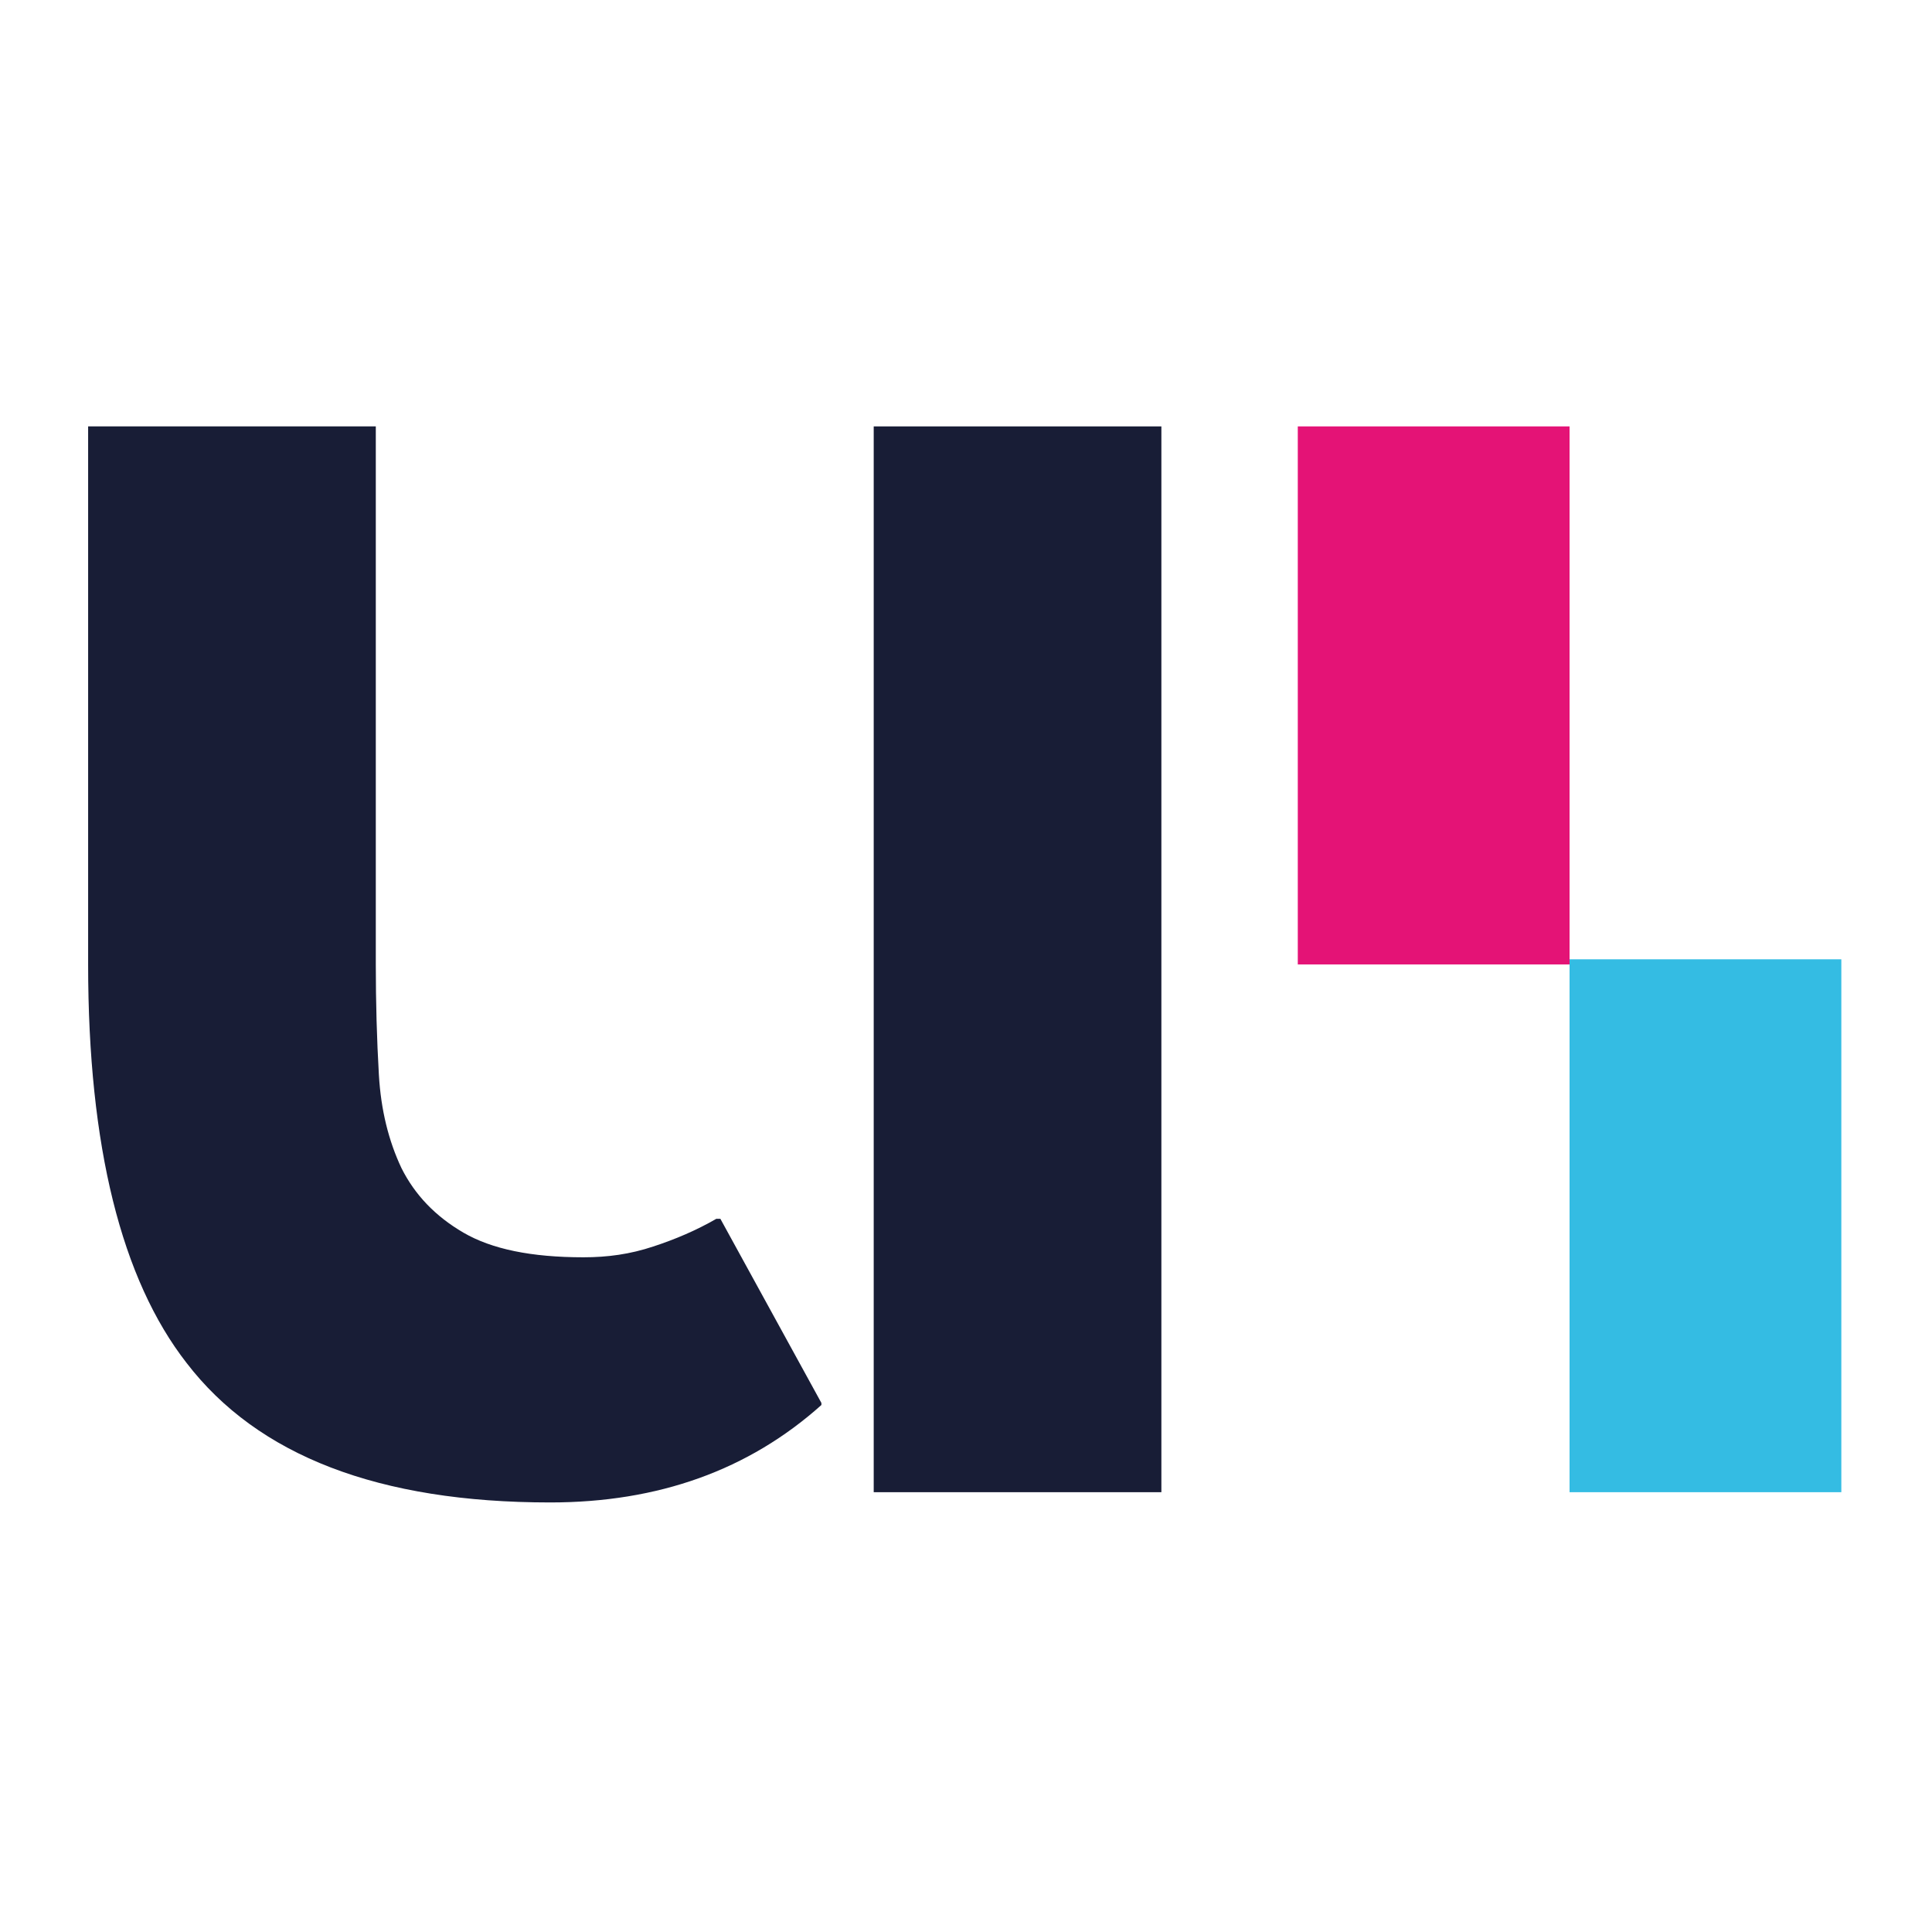 <svg width="512" height="512" viewBox="0 0 512 512" fill="none" xmlns="http://www.w3.org/2000/svg">
<path d="M190.91 323L217.681 371.797V372.34C198.385 389.602 174.467 398.165 145.794 398.165C100.406 398.165 68.335 385.797 49.446 361.195C32.188 339.039 23.355 303.835 23.355 255.583V113H99.591V255.583C99.591 265.641 99.862 275.427 100.406 284.806C100.949 294.185 102.988 302.34 106.385 309.544C109.918 316.612 115.354 322.321 122.828 326.67C130.302 331.02 140.766 333.195 154.627 333.195C161.014 333.195 166.993 332.379 173.108 330.34C178.952 328.437 184.659 325.991 189.823 323H190.91Z" fill="#181D36"/>
<path d="M307.778 113H231.542V395.447H307.778V113Z" fill="#181D36"/>
<path d="M415.949 113H343.926V255.583H415.949V113Z" fill="#E41376"/>
<path d="M487.972 254.224H415.949V395.447H487.972V254.224Z" fill="#34BCE3"/>
</svg>
